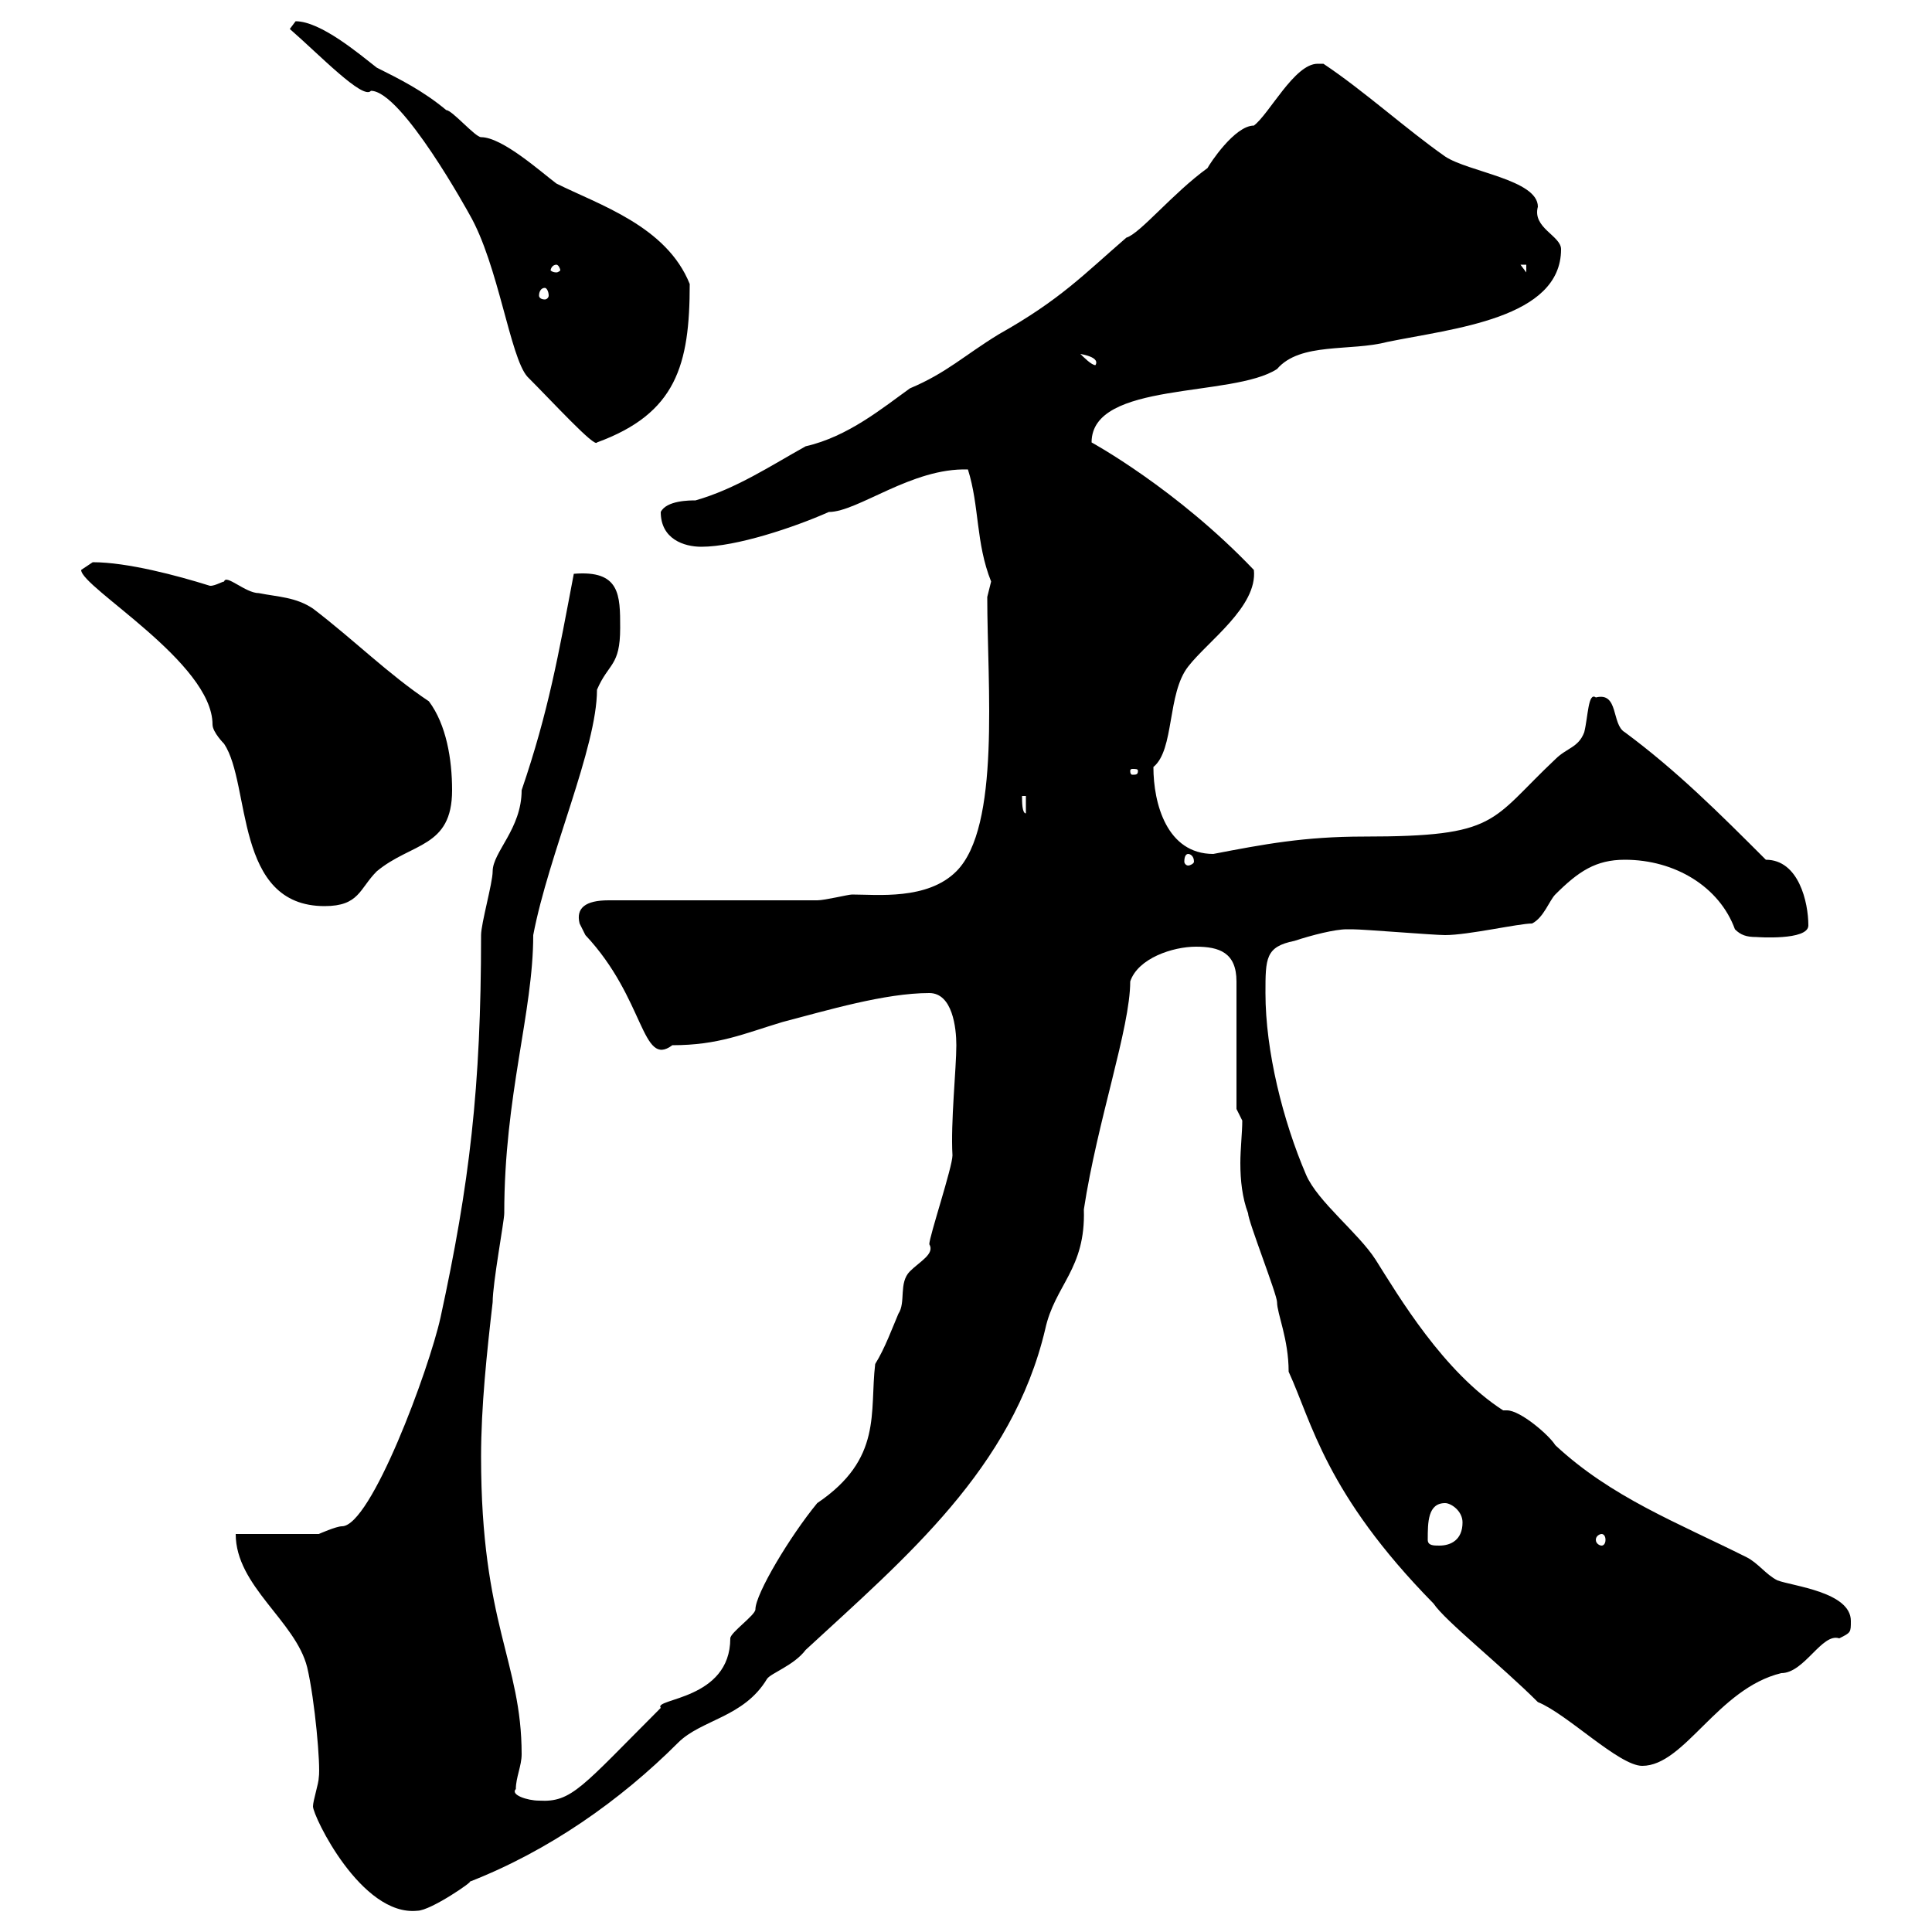 <svg xmlns="http://www.w3.org/2000/svg" xmlns:xlink="http://www.w3.org/1999/xlink" width="300" height="300"><path d="M48.60 280.50C48.60 282 56.10 297.60 64.80 296.70C66.90 296.70 73.80 291.90 72.90 292.20C85.20 287.40 96.30 279.60 105.30 270.60C108.90 267 115.50 266.70 119.10 260.70C119.70 259.80 123.30 258.60 125.10 256.20C140.70 241.80 157.20 228 162.30 206.40C163.80 199.50 168.60 197.10 168.30 187.80C170.40 174 175.50 159.60 175.50 152.40C176.70 148.80 182.10 147 185.70 147C189.30 147 192 147.90 192 152.40L192 172.20L192.90 174C192.90 175.80 192.60 178.50 192.60 180.60C192.60 183.30 192.90 186 193.80 188.40C193.80 189.60 198.30 201 198.30 202.20C198.30 204 200.10 207.90 200.10 213C203.70 220.80 205.80 231.90 222.60 249C224.40 251.70 233.10 258.60 238.80 264.30C243.30 266.10 251.40 274.20 255 274.20C261.60 274.20 266.70 262.20 276.60 259.80C280.20 259.80 282.90 253.50 285.60 254.40C287.40 253.50 287.40 253.50 287.40 251.70C287.40 247.20 278.40 246.30 276 245.40C274.20 244.50 273 242.70 271.20 241.80C260.40 236.40 250.20 232.50 241.50 224.40C240.60 222.90 236.10 219 234 219C234 219 233.40 219 233.40 219C224.10 213 217.20 201.30 213.60 195.60C210.90 191.40 204.60 186.60 202.80 182.40C199.20 174 196.50 163.20 196.50 154.20C196.50 148.80 196.50 147 201 146.10C203.70 145.20 207.30 144.30 209.10 144.30C210 144.30 210 144.30 210 144.30C211.80 144.30 222.60 145.20 224.40 145.20C228 145.20 235.80 143.40 237.90 143.40C239.70 142.50 240.60 139.80 241.50 138.90C245.10 135.30 247.80 133.50 252.30 133.50C260.10 133.50 267 137.70 269.40 144.30C270.30 145.20 271.20 145.50 272.70 145.50C272.70 145.50 280.80 146.10 280.80 143.70C280.80 140.10 279.30 133.50 274.20 133.50C267 126.30 260.40 119.70 252.30 113.70C250.20 112.50 251.40 107.40 247.80 108.30C246.60 107.40 246.60 111.30 246 113.70C245.10 116.10 243.30 116.10 241.50 117.90C231.30 127.50 232.80 129.90 211.80 129.90C202.50 129.90 196.20 131.10 188.40 132.60C181.20 132.60 179.10 124.80 179.10 119.10C182.40 116.40 181.20 107.70 184.50 103.50C187.50 99.60 195.30 94.20 194.70 88.50C182.70 75.90 169.50 68.70 169.50 68.70C169.50 59.10 191.40 61.80 198.30 57.30C201.90 53.10 209.70 54.60 215.40 53.10C225.60 51 242.40 49.50 242.40 38.70C242.40 36.60 237.90 35.40 238.80 32.10C238.80 27.90 228 26.70 224.40 24.30C218.40 20.10 211.80 14.10 205.50 9.90C205.20 9.90 205.20 9.90 204.60 9.90C201 9.90 197.10 17.70 194.70 19.50C191.70 19.50 187.80 25.50 187.50 26.10C182.10 30 177 36.30 174.90 36.90C168.30 42.60 164.70 46.50 155.10 51.90C149.70 55.20 147 57.90 141.30 60.30C137.10 63.30 131.70 67.80 125.10 69.30C119.70 72.30 114.30 75.90 108 77.70C107.10 77.70 103.50 77.70 102.60 79.50C102.60 83.70 106.20 84.90 108.90 84.90C114.30 84.90 123.30 81.90 128.70 79.50C133.20 79.50 141.60 72.60 150.30 72.90C152.10 78.60 151.50 84.30 153.90 90.30C153.90 90.30 153.30 92.70 153.30 92.70C153.30 106.50 155.40 128.40 148.50 135.30C144 139.80 136.20 138.90 132.30 138.90C131.70 138.90 128.10 139.80 126.90 139.80L94.50 139.80C90.90 139.80 89.40 141 90 143.40C90 143.40 90.90 145.20 90.90 145.20C100.20 155.10 99.60 165.90 104.40 162.30C111.60 162.30 115.50 160.50 121.50 158.70C128.40 156.90 137.40 154.20 144.30 154.20C147.90 154.20 148.50 159.60 148.50 162.30C148.50 165.90 147.60 174.30 147.90 179.40C147.90 181.20 144.30 192 144.30 193.20C145.20 194.70 142.80 195.90 141.30 197.40C139.50 199.20 140.70 202.20 139.50 204C138.60 206.10 137.40 209.40 135.90 211.80C135 219.30 137.10 226.50 126.90 233.40C122.70 238.50 117.30 247.50 117.30 249.90C117.30 250.80 113.40 253.50 113.40 254.40C113.40 264 101.40 263.70 102.60 265.20C90.30 277.50 88.80 279.90 83.70 279.60C81.90 279.60 79.20 278.70 80.10 277.80C80.10 276 81 274.20 81 272.40C81 258 74.70 252.30 74.70 226.20C74.70 218.40 75.60 210 76.50 202.20C76.50 199.20 78.30 189.60 78.30 188.40C78.30 170.10 82.80 157.20 82.80 145.20C85.20 132.60 92.70 116.10 92.70 107.10C94.50 102.90 96.30 103.50 96.30 97.50C96.30 92.40 96.30 88.50 89.10 89.10C86.70 101.70 85.20 110.40 81 122.70C81 128.70 76.50 132.30 76.50 135.30C76.50 137.10 74.70 143.40 74.70 145.20C74.70 168.90 72.90 183.90 68.40 204.60C66.60 212.70 57.60 237 53.10 237C52.20 237 49.50 238.20 49.50 238.20C47.70 238.20 38.40 238.20 36.60 238.20C36.60 246.30 45.90 251.70 47.70 258.90C48.90 264 49.80 274.20 49.50 276C49.50 276.90 48.60 279.60 48.60 280.50ZM221.70 239.10C221.70 236.40 221.70 233.40 224.40 233.40C225.30 233.40 227.10 234.60 227.10 236.40C227.10 239.10 225.30 240 223.50 240C222.60 240 221.70 240 221.70 239.10ZM248.70 238.20C249 238.20 249.30 238.50 249.30 239.10C249.30 239.70 249 240 248.70 240C248.40 240 247.80 239.70 247.80 239.10C247.80 238.50 248.40 238.20 248.70 238.20ZM12.60 88.50C12.60 91.20 33 102.90 33 112.50C33 113.70 34.80 115.50 34.80 115.50C39 121.80 36.30 140.70 50.40 140.70C55.80 140.70 55.80 138 58.50 135.30C63.90 130.80 70.20 131.70 70.20 122.70C70.20 117.90 69.30 112.50 66.60 108.90C60.30 104.70 54.90 99.30 48.60 94.50C45.90 92.70 43.20 92.70 40.20 92.10C38.10 92.10 35.10 89.10 34.80 90.30C34.50 90.30 33 91.20 32.40 90.90C27.60 89.40 19.80 87.30 14.40 87.30C14.40 87.30 12.60 88.50 12.60 88.50ZM184.50 132.60C184.80 132.60 185.40 132.90 185.40 133.80C185.40 134.10 184.80 134.40 184.50 134.40C184.20 134.40 183.90 134.10 183.90 133.80C183.90 132.90 184.20 132.60 184.50 132.60ZM158.70 123.60L159.30 123.60L159.30 126.30C158.70 126.30 158.70 124.50 158.70 123.60ZM176.70 119.70C176.70 120.30 176.40 120.30 175.80 120.30C175.80 120.30 175.50 120.30 175.50 119.70C175.50 119.40 175.80 119.40 175.80 119.40C176.40 119.40 176.70 119.40 176.70 119.70ZM45 4.50C49.50 8.40 56.40 15.60 57.60 14.10C62.40 14.10 72.90 33.30 72.90 33.30C77.40 41.10 79.20 55.50 81.90 58.50C85.80 62.40 92.40 69.60 92.70 68.70C105 64.20 107.10 56.70 107.10 44.10C103.50 35.10 93 31.80 86.40 28.50C84 26.70 78 21.30 74.70 21.30C73.80 21.30 70.20 17.10 69.30 17.10C65.70 14.10 62.10 12.30 58.50 10.50C55.80 8.40 49.80 3.30 45.90 3.30C45.90 3.30 45 4.50 45 4.50ZM167.70 54.90C166.80 54.90 171 55.20 170.10 56.70C169.50 56.70 168.30 55.50 167.70 54.90ZM84.60 44.70C84.90 44.70 85.20 45.30 85.20 45.90C85.20 46.20 84.90 46.50 84.60 46.50C84 46.50 83.70 46.20 83.70 45.90C83.70 45.30 84 44.70 84.60 44.70ZM86.40 41.10C86.70 41.10 87 41.70 87 42C87 42 86.70 42.30 86.40 42.30C85.80 42.30 85.50 42 85.50 42C85.50 41.70 85.80 41.10 86.40 41.10ZM236.10 41.10L237 41.10L237 42.30Z"/></svg>